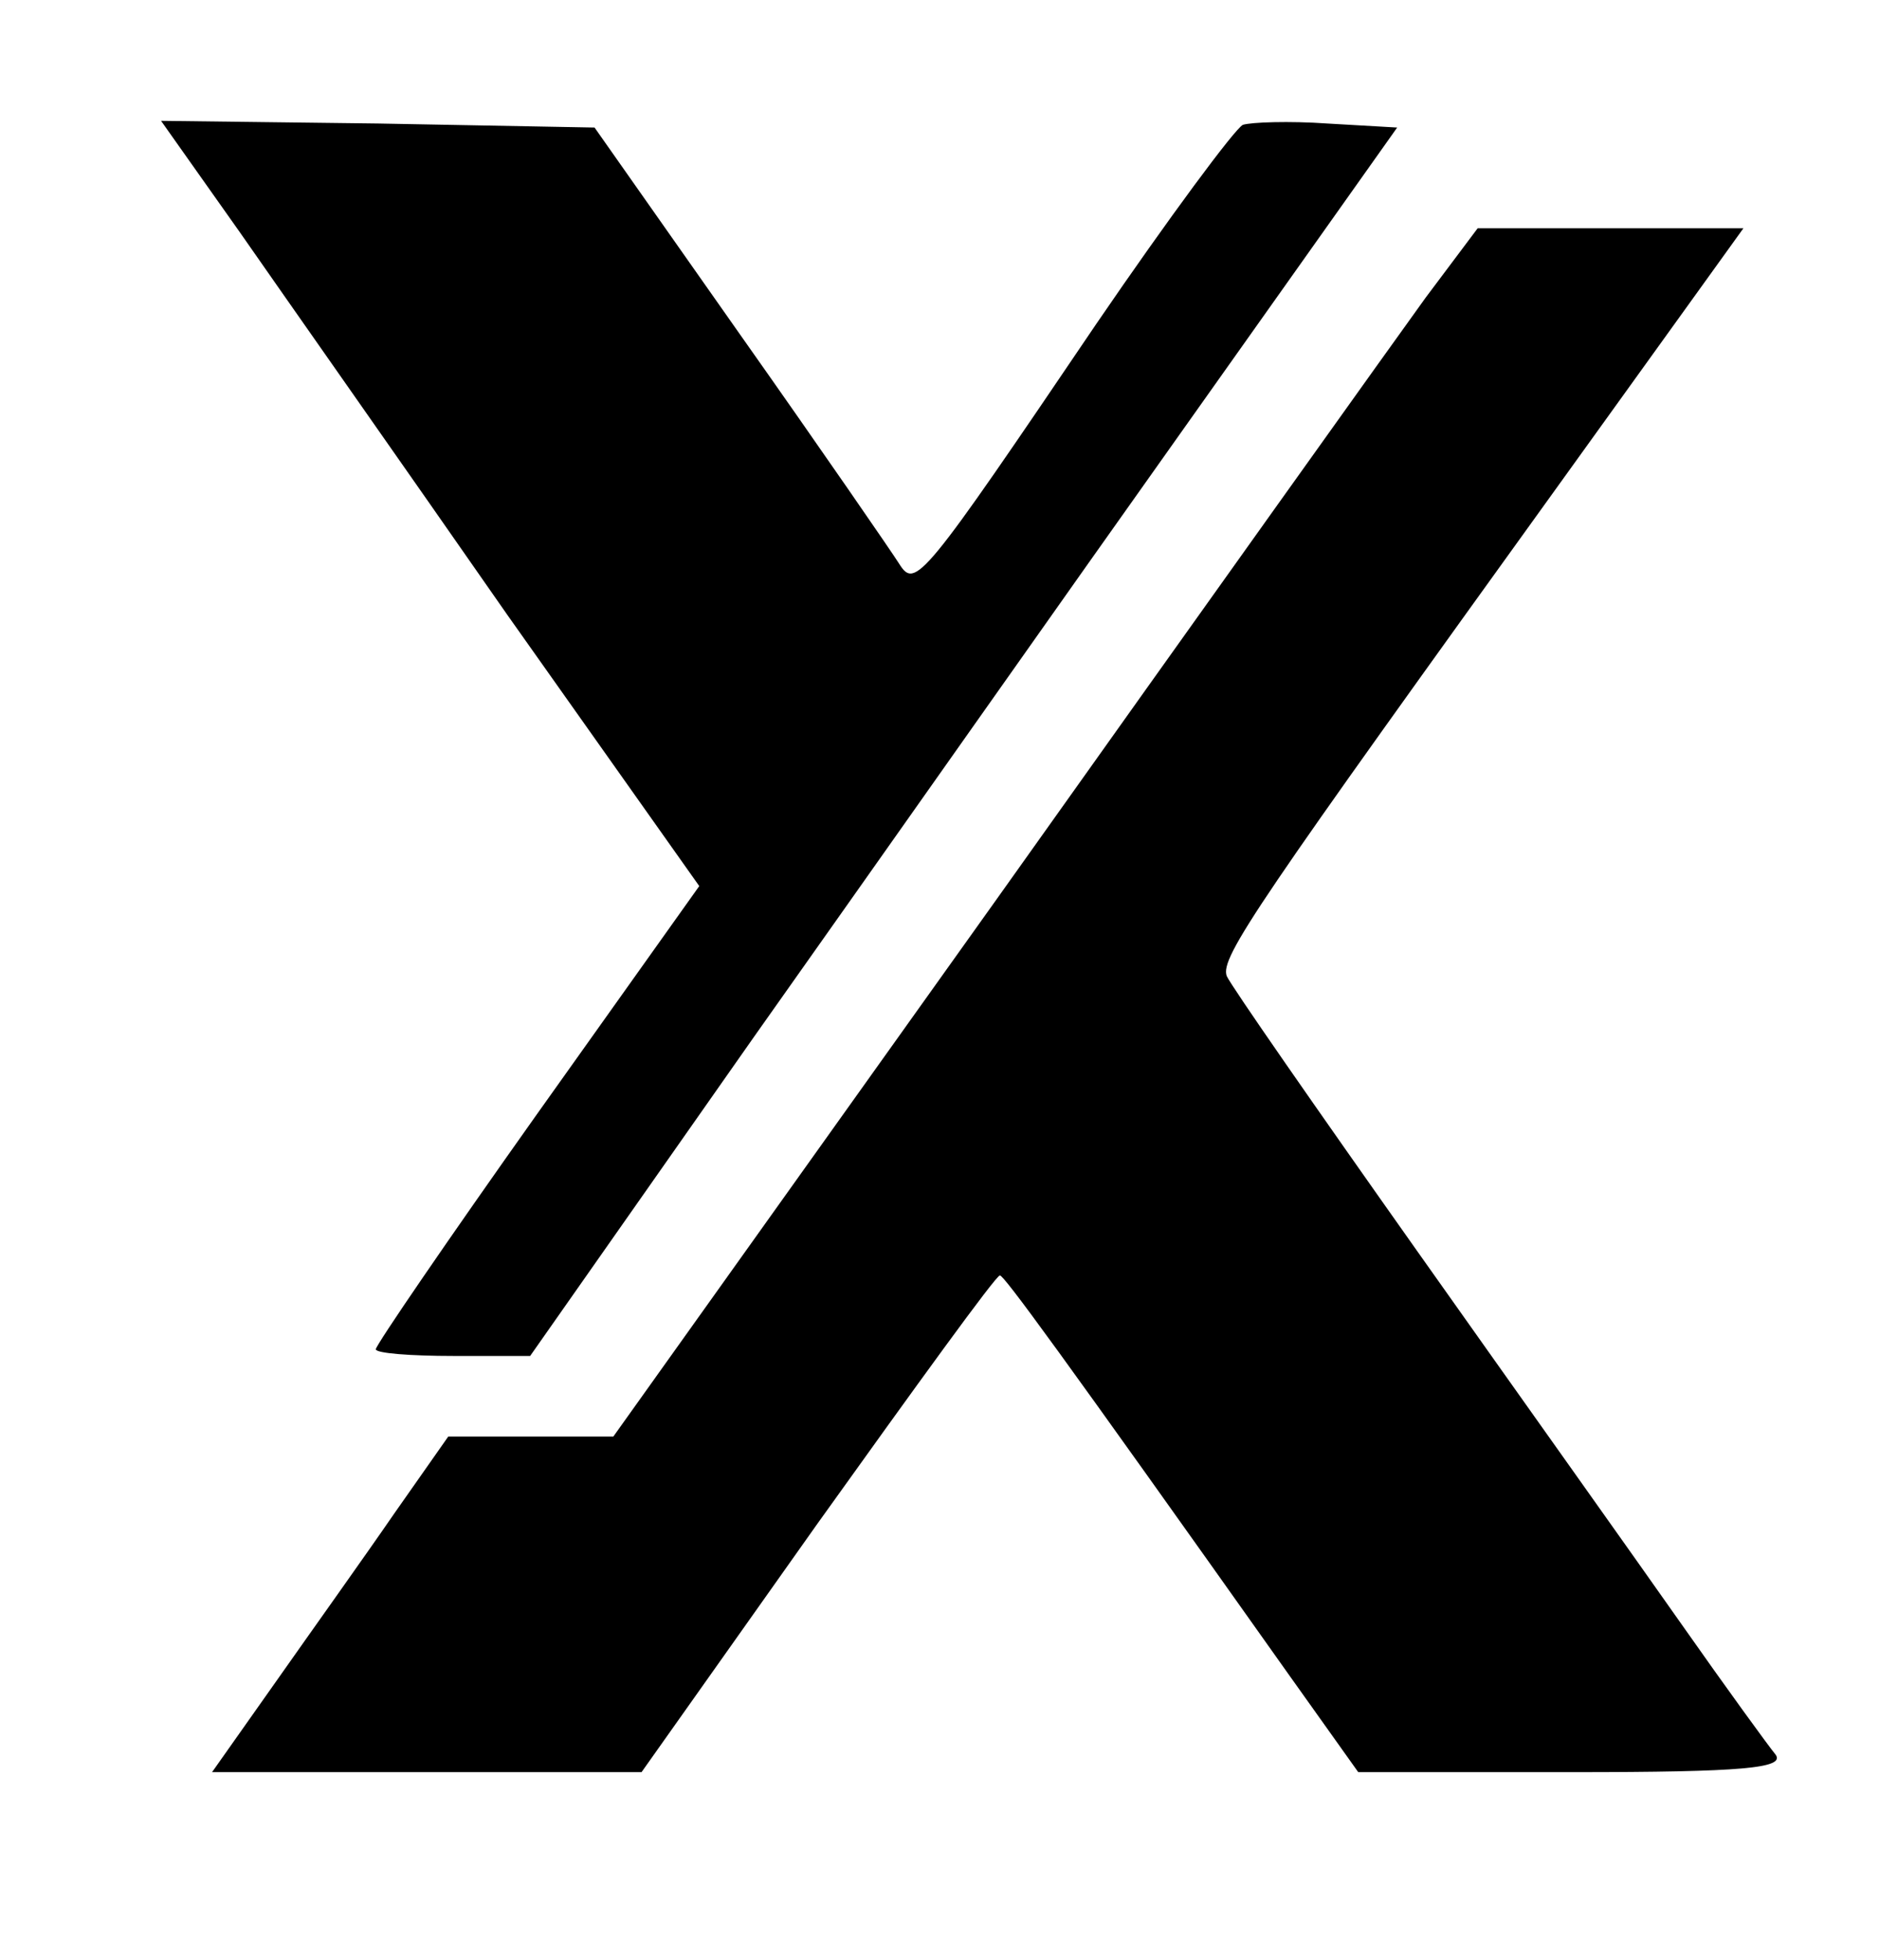 <?xml version="1.0" standalone="no"?>
<!DOCTYPE svg PUBLIC "-//W3C//DTD SVG 20010904//EN"
 "http://www.w3.org/TR/2001/REC-SVG-20010904/DTD/svg10.dtd">
<svg version="1.0" xmlns="http://www.w3.org/2000/svg"
 width="140pt" height="146pt" viewBox="0 0 140 146"
 preserveAspectRatio="xMidYMid meet">

<g transform="translate(0,146) scale(0.1,-0.1)"
fill="#000000" stroke="none">
<path d="M178 1288 c32 -46 122 -174 200 -286 l143 -202 -121 -170 c-66 -93
-120 -172 -120 -175 0 -3 26 -5 58 -5 l57 0 167 238 c92 130 237 336 323 457
l156 220 -52 3 c-28 2 -57 1 -63 -1 -6 -3 -55 -69 -109 -148 -130 -192 -135
-198 -147 -179 -5 8 -58 85 -118 170 l-109 155 -161 3 -162 2 58 -82z"/>
<path d="M1062 1238 c-21 -29 -166 -232 -321 -450 l-284 -398 -61 0 -62 0 -40
-57 c-22 -32 -62 -88 -88 -125 l-48 -68 160 0 160 0 131 185 c73 102 133 185
136 185 3 0 42 -53 215 -297 l52 -73 160 0 c127 0 158 3 151 13 -5 6 -37 50
-70 97 -33 47 -122 172 -197 278 -75 106 -139 198 -142 205 -5 14 22 53 254
375 l131 182 -99 0 -99 0 -39 -52z"/>
</g>
</svg>
